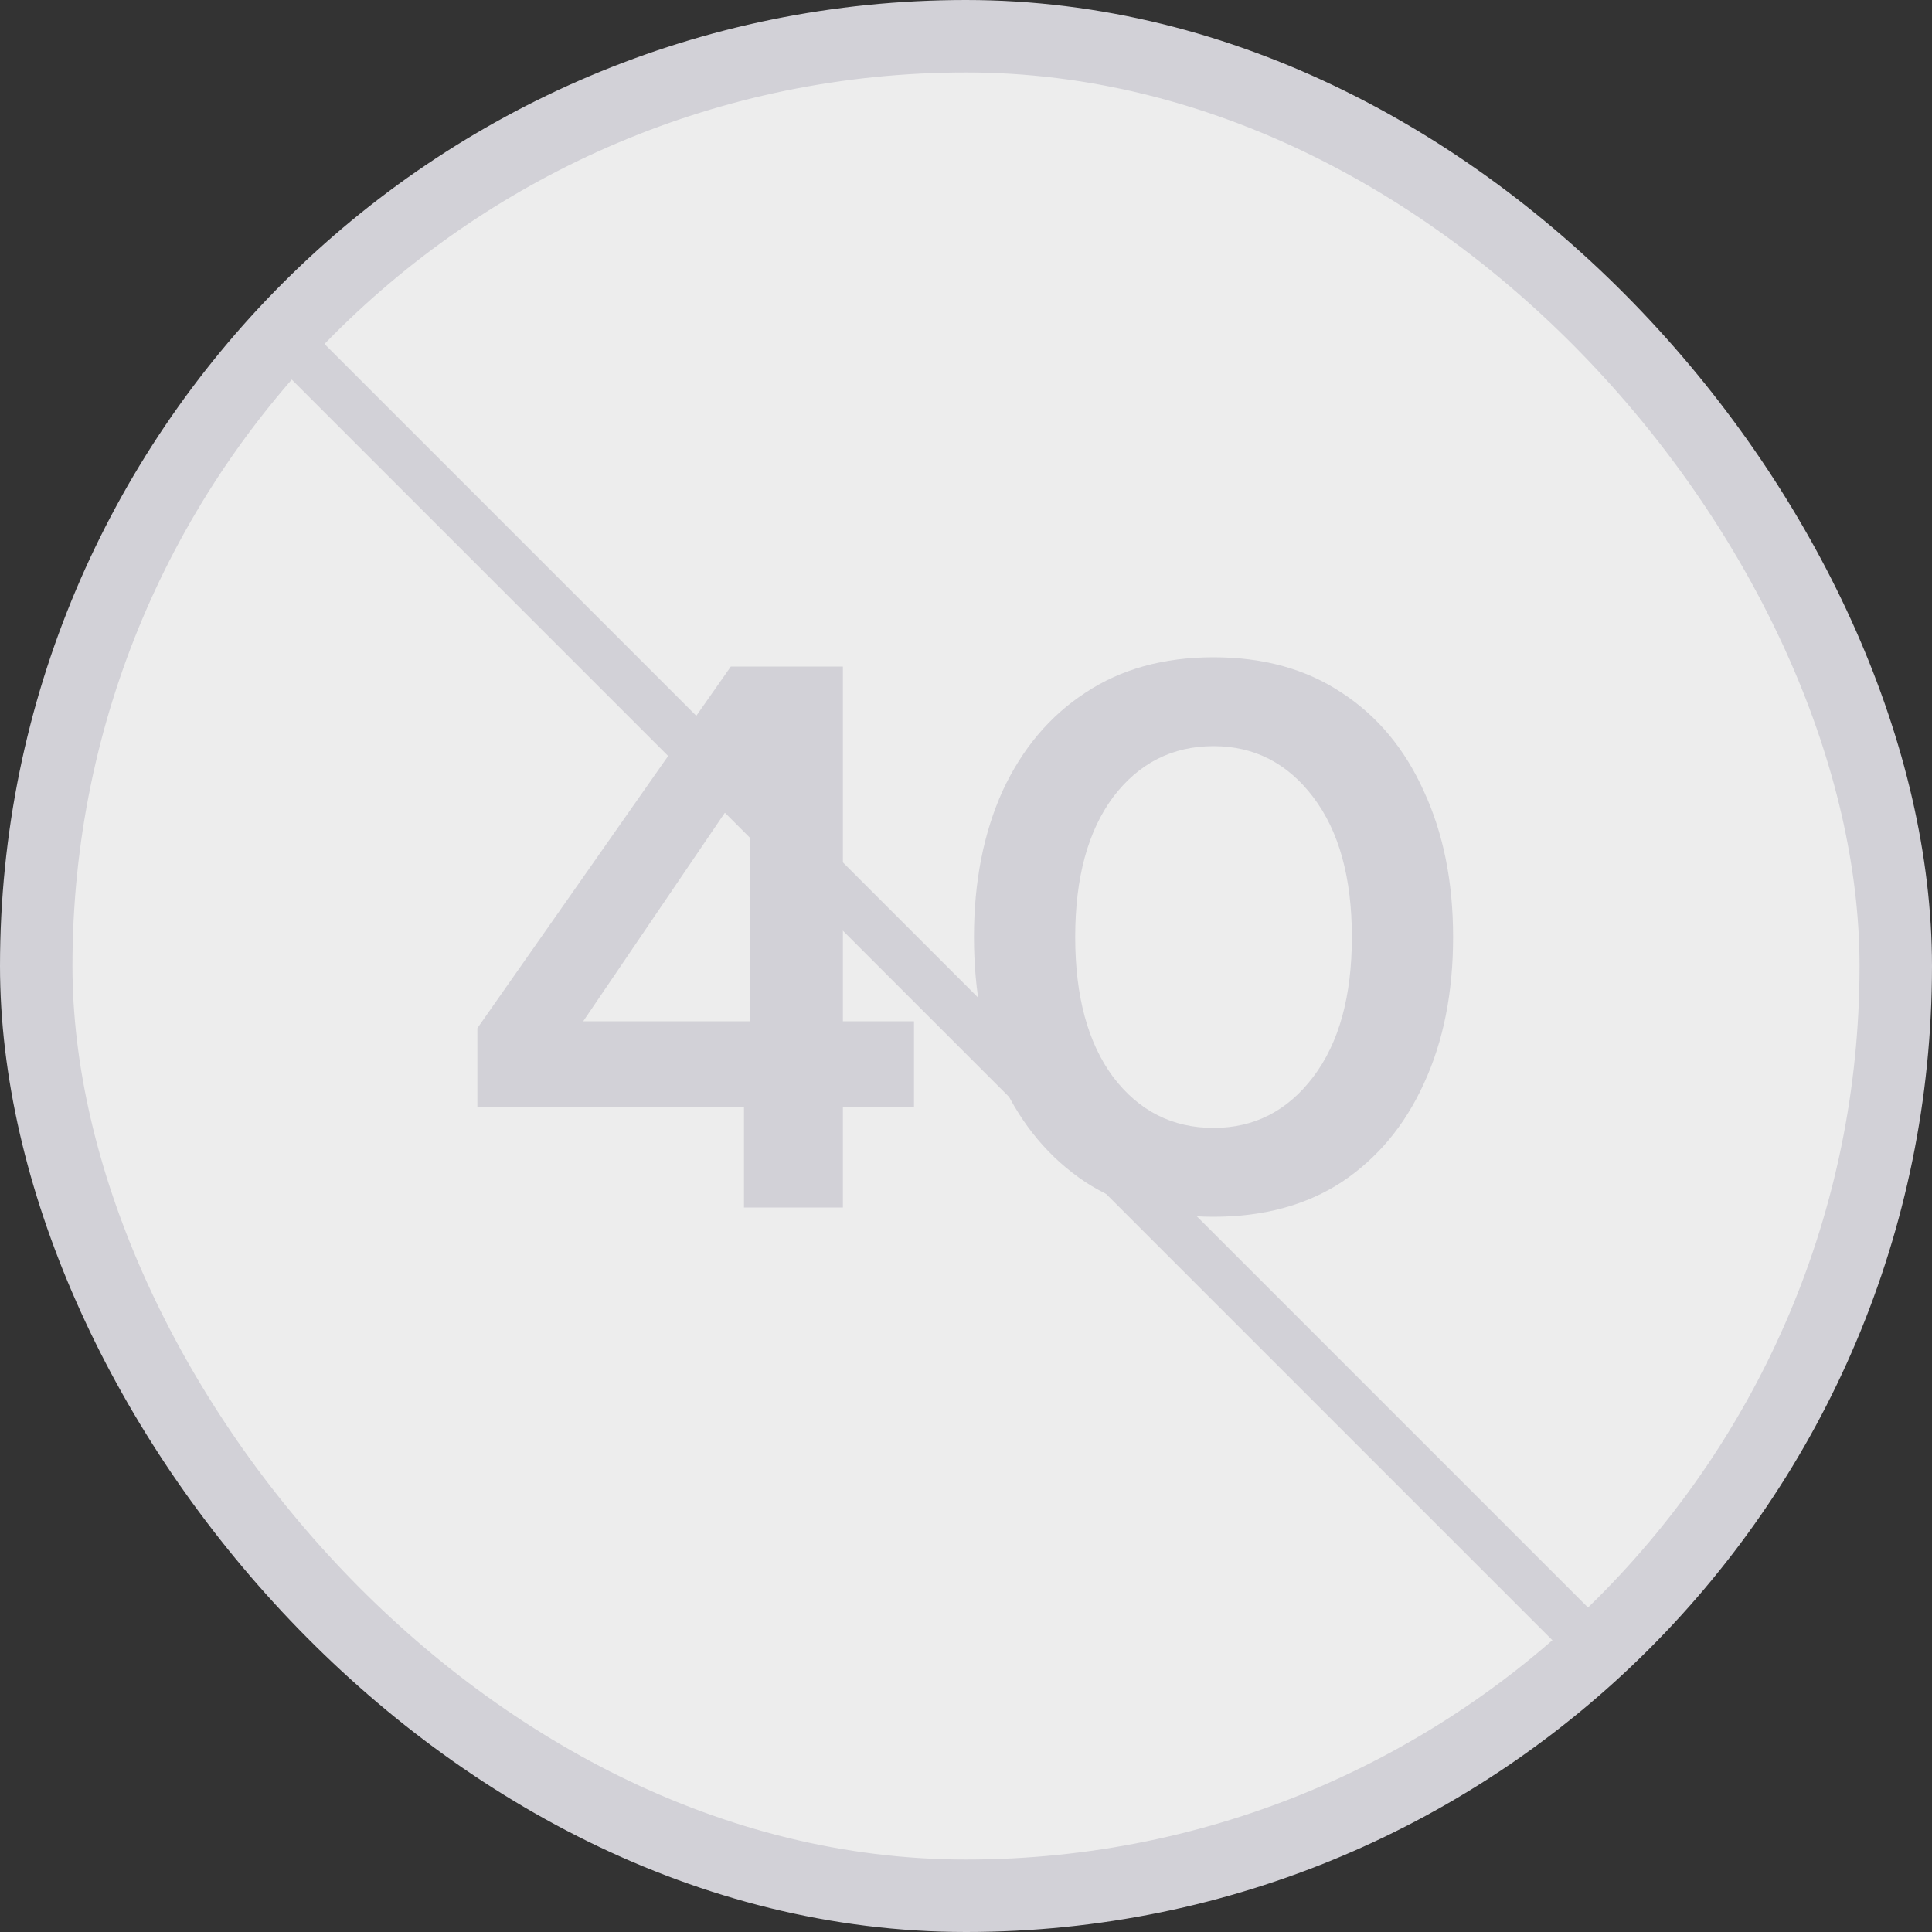 <svg width="40" height="40" viewBox="0 0 40 40" fill="none" xmlns="http://www.w3.org/2000/svg">
<rect x="0" y="0" width="40" height="40" fill="#333333" stroke="none"/>
<rect x="0.75" y="0.75" width="38.5" height="38.5" rx="19.25" fill="#EDEDED" stroke="#D2D1D7" stroke-width="1.5"/>
<path d="M15.403 25V22.92H9.883V21.288L15.131 13.8H17.451V21.144H18.923V22.92H17.451V25H15.403ZM12.075 21.144H15.531V16.056L12.075 21.144ZM25.125 25.192C24.09 25.192 23.205 24.952 22.469 24.472C21.733 23.981 21.163 23.304 20.757 22.44C20.363 21.565 20.165 20.552 20.165 19.4C20.165 18.259 20.363 17.251 20.757 16.376C21.163 15.501 21.733 14.824 22.469 14.344C23.205 13.853 24.09 13.608 25.125 13.608C26.16 13.608 27.045 13.853 27.781 14.344C28.517 14.824 29.082 15.501 29.477 16.376C29.883 17.251 30.085 18.259 30.085 19.4C30.085 20.552 29.883 21.565 29.477 22.44C29.082 23.304 28.517 23.981 27.781 24.472C27.045 24.952 26.16 25.192 25.125 25.192ZM25.125 23.352C25.968 23.352 26.656 23 27.189 22.296C27.723 21.592 27.989 20.627 27.989 19.4C27.989 18.173 27.723 17.208 27.189 16.504C26.656 15.8 25.968 15.448 25.125 15.448C24.272 15.448 23.578 15.8 23.045 16.504C22.523 17.208 22.261 18.173 22.261 19.4C22.261 20.627 22.523 21.592 23.045 22.296C23.578 23 24.272 23.352 25.125 23.352Z" fill="#D2D1D7"/>
<line x1="5.808" y1="6.919" x2="33.081" y2="34.192" stroke="#D2D1D7"/>
</svg>
